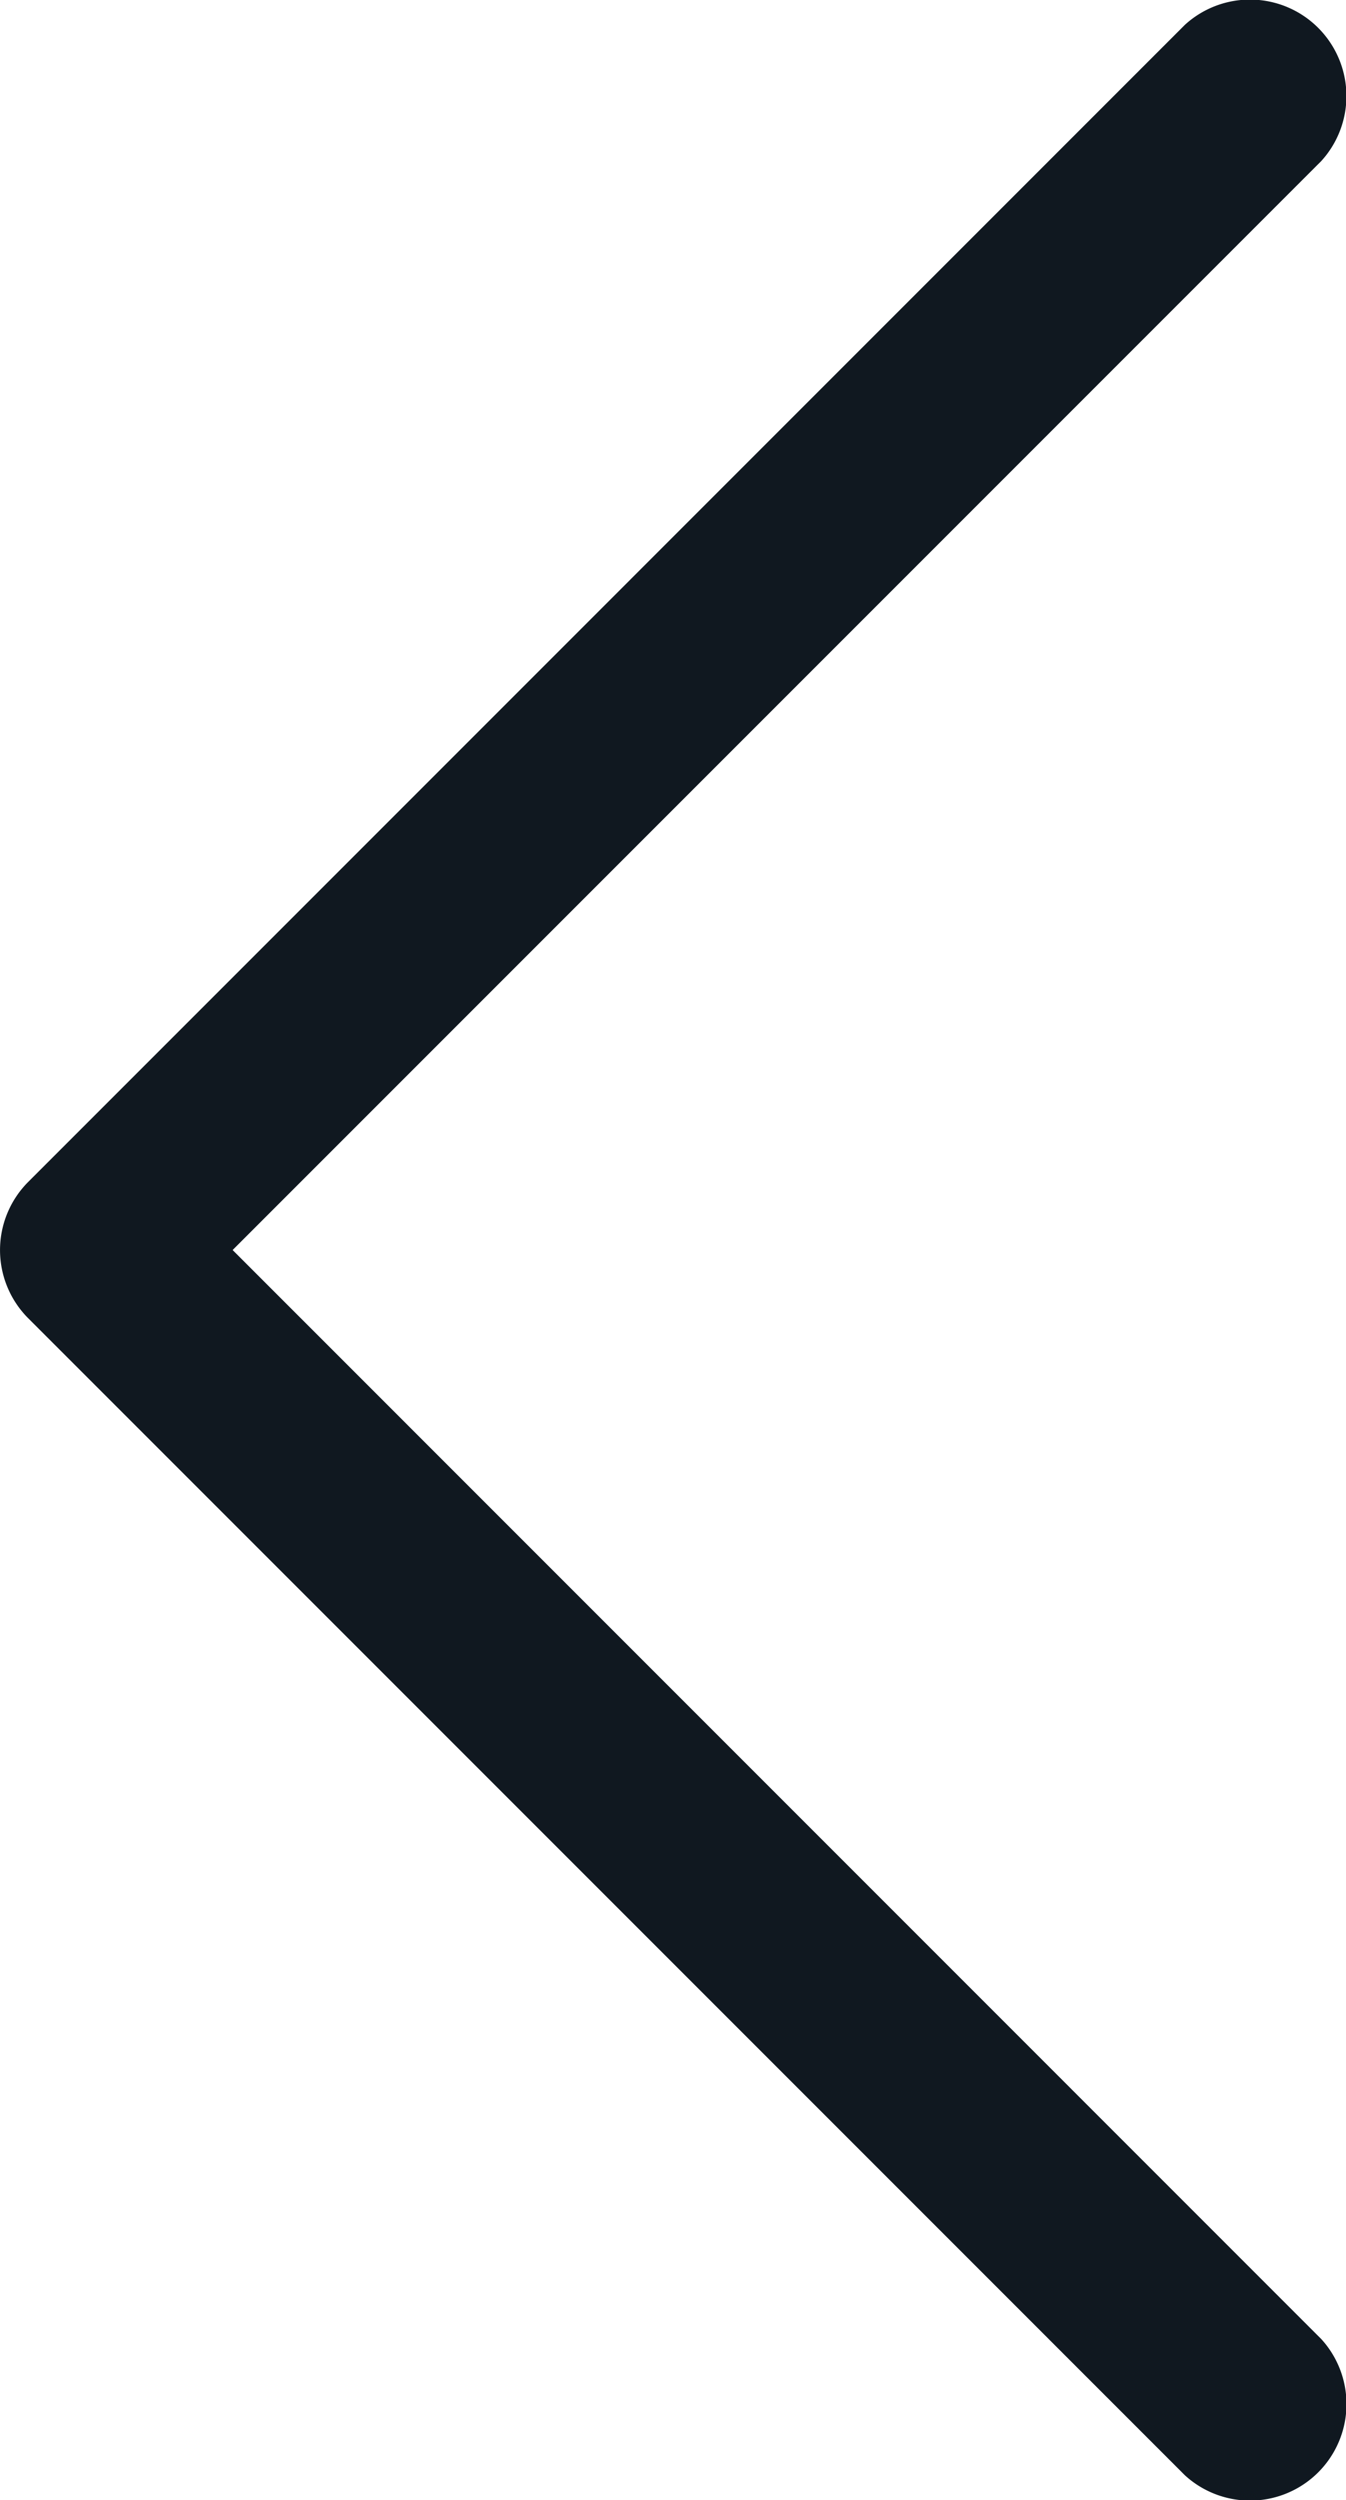 <svg id="Group_46" data-name="Group 46" xmlns="http://www.w3.org/2000/svg" width="22.618" height="42" viewBox="0 0 22.618 42">
  <g id="icon-arrow-left" transform="translate(0 0)">
    <g id="arrows" transform="translate(0 0)">
      <g id="Group_19" data-name="Group 19">
        <path id="Path_6" data-name="Path 6" d="M106.207,21.032,124.5,2.739a1.621,1.621,0,0,0-2.29-2.29L102.772,19.888a1.621,1.621,0,0,0,0,2.29l19.439,19.439a1.621,1.621,0,0,0,2.29-2.29Z" transform="translate(-102.298 -0.033)" fill="#101820"/>
      </g>
    </g>
  </g>
</svg>
